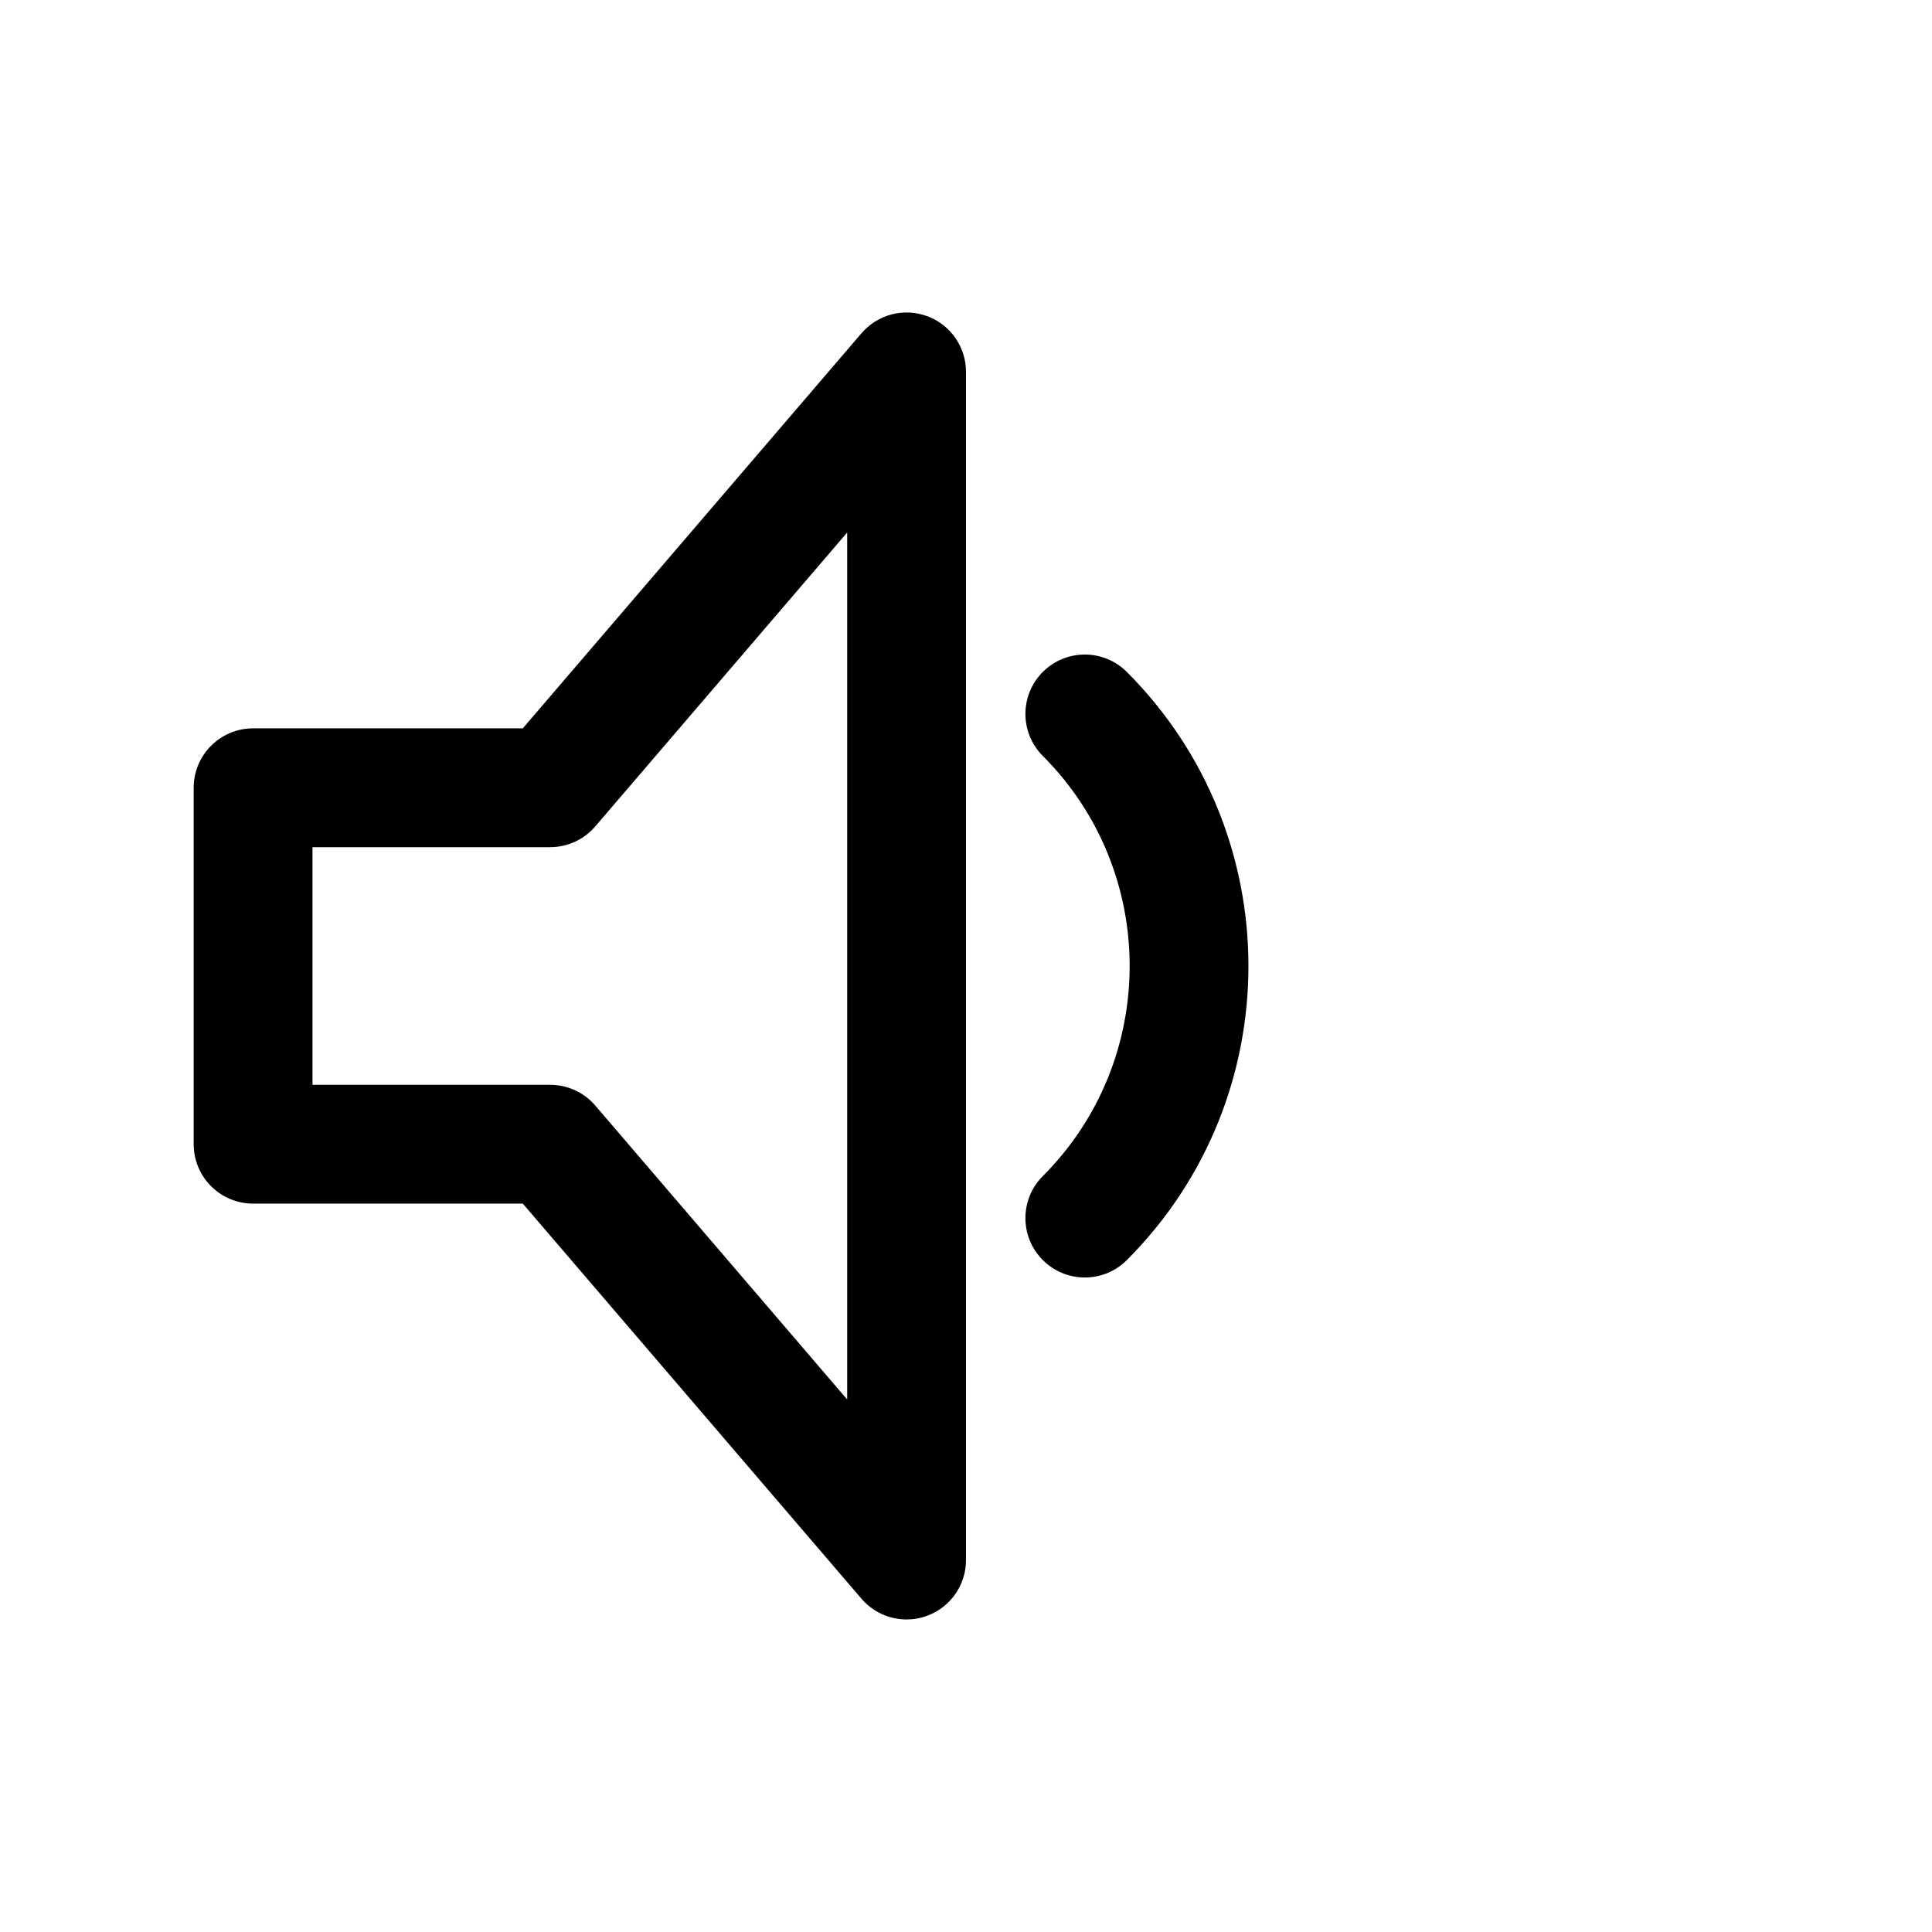 <?xml version="1.0" encoding="UTF-8"?>
<!-- Uploaded to: ICON Repo, www.svgrepo.com, Generator: ICON Repo Mixer Tools -->
<svg fill="#000000" width="800px" height="800px" version="1.1" viewBox="144 144 512 512" xmlns="http://www.w3.org/2000/svg">
 <g>
  <path d="m389.72 227.79c-6.172-2.281-13.121-0.488-17.414 4.519l-89.758 104.71h-71.477c-8.691 0-15.742 7.055-15.742 15.742v94.465c0 8.691 7.055 15.742 15.742 15.742h71.477l89.75 104.71c3.055 3.559 7.453 5.496 11.957 5.496 1.828 0 3.676-0.316 5.457-0.977 6.188-2.289 10.289-8.18 10.289-14.77v-314.88c0-6.59-4.102-12.477-10.281-14.77zm-21.207 287.09-66.762-77.902c-2.992-3.488-7.363-5.492-11.961-5.492h-62.977v-62.977h62.977c4.598 0 8.965-2.008 11.957-5.496l66.766-77.895z"/>
  <path d="m442.62 322.07c-6.148-6.148-16.113-6.148-22.262 0-6.148 6.148-6.148 16.113 0 22.262 30.684 30.691 30.684 80.633 0 111.34-6.148 6.148-6.148 16.113 0 22.262 3.078 3.078 7.102 4.613 11.133 4.613s8.055-1.535 11.133-4.613c42.969-42.977 42.969-112.89-0.004-155.86z"/>
 </g>
</svg>
